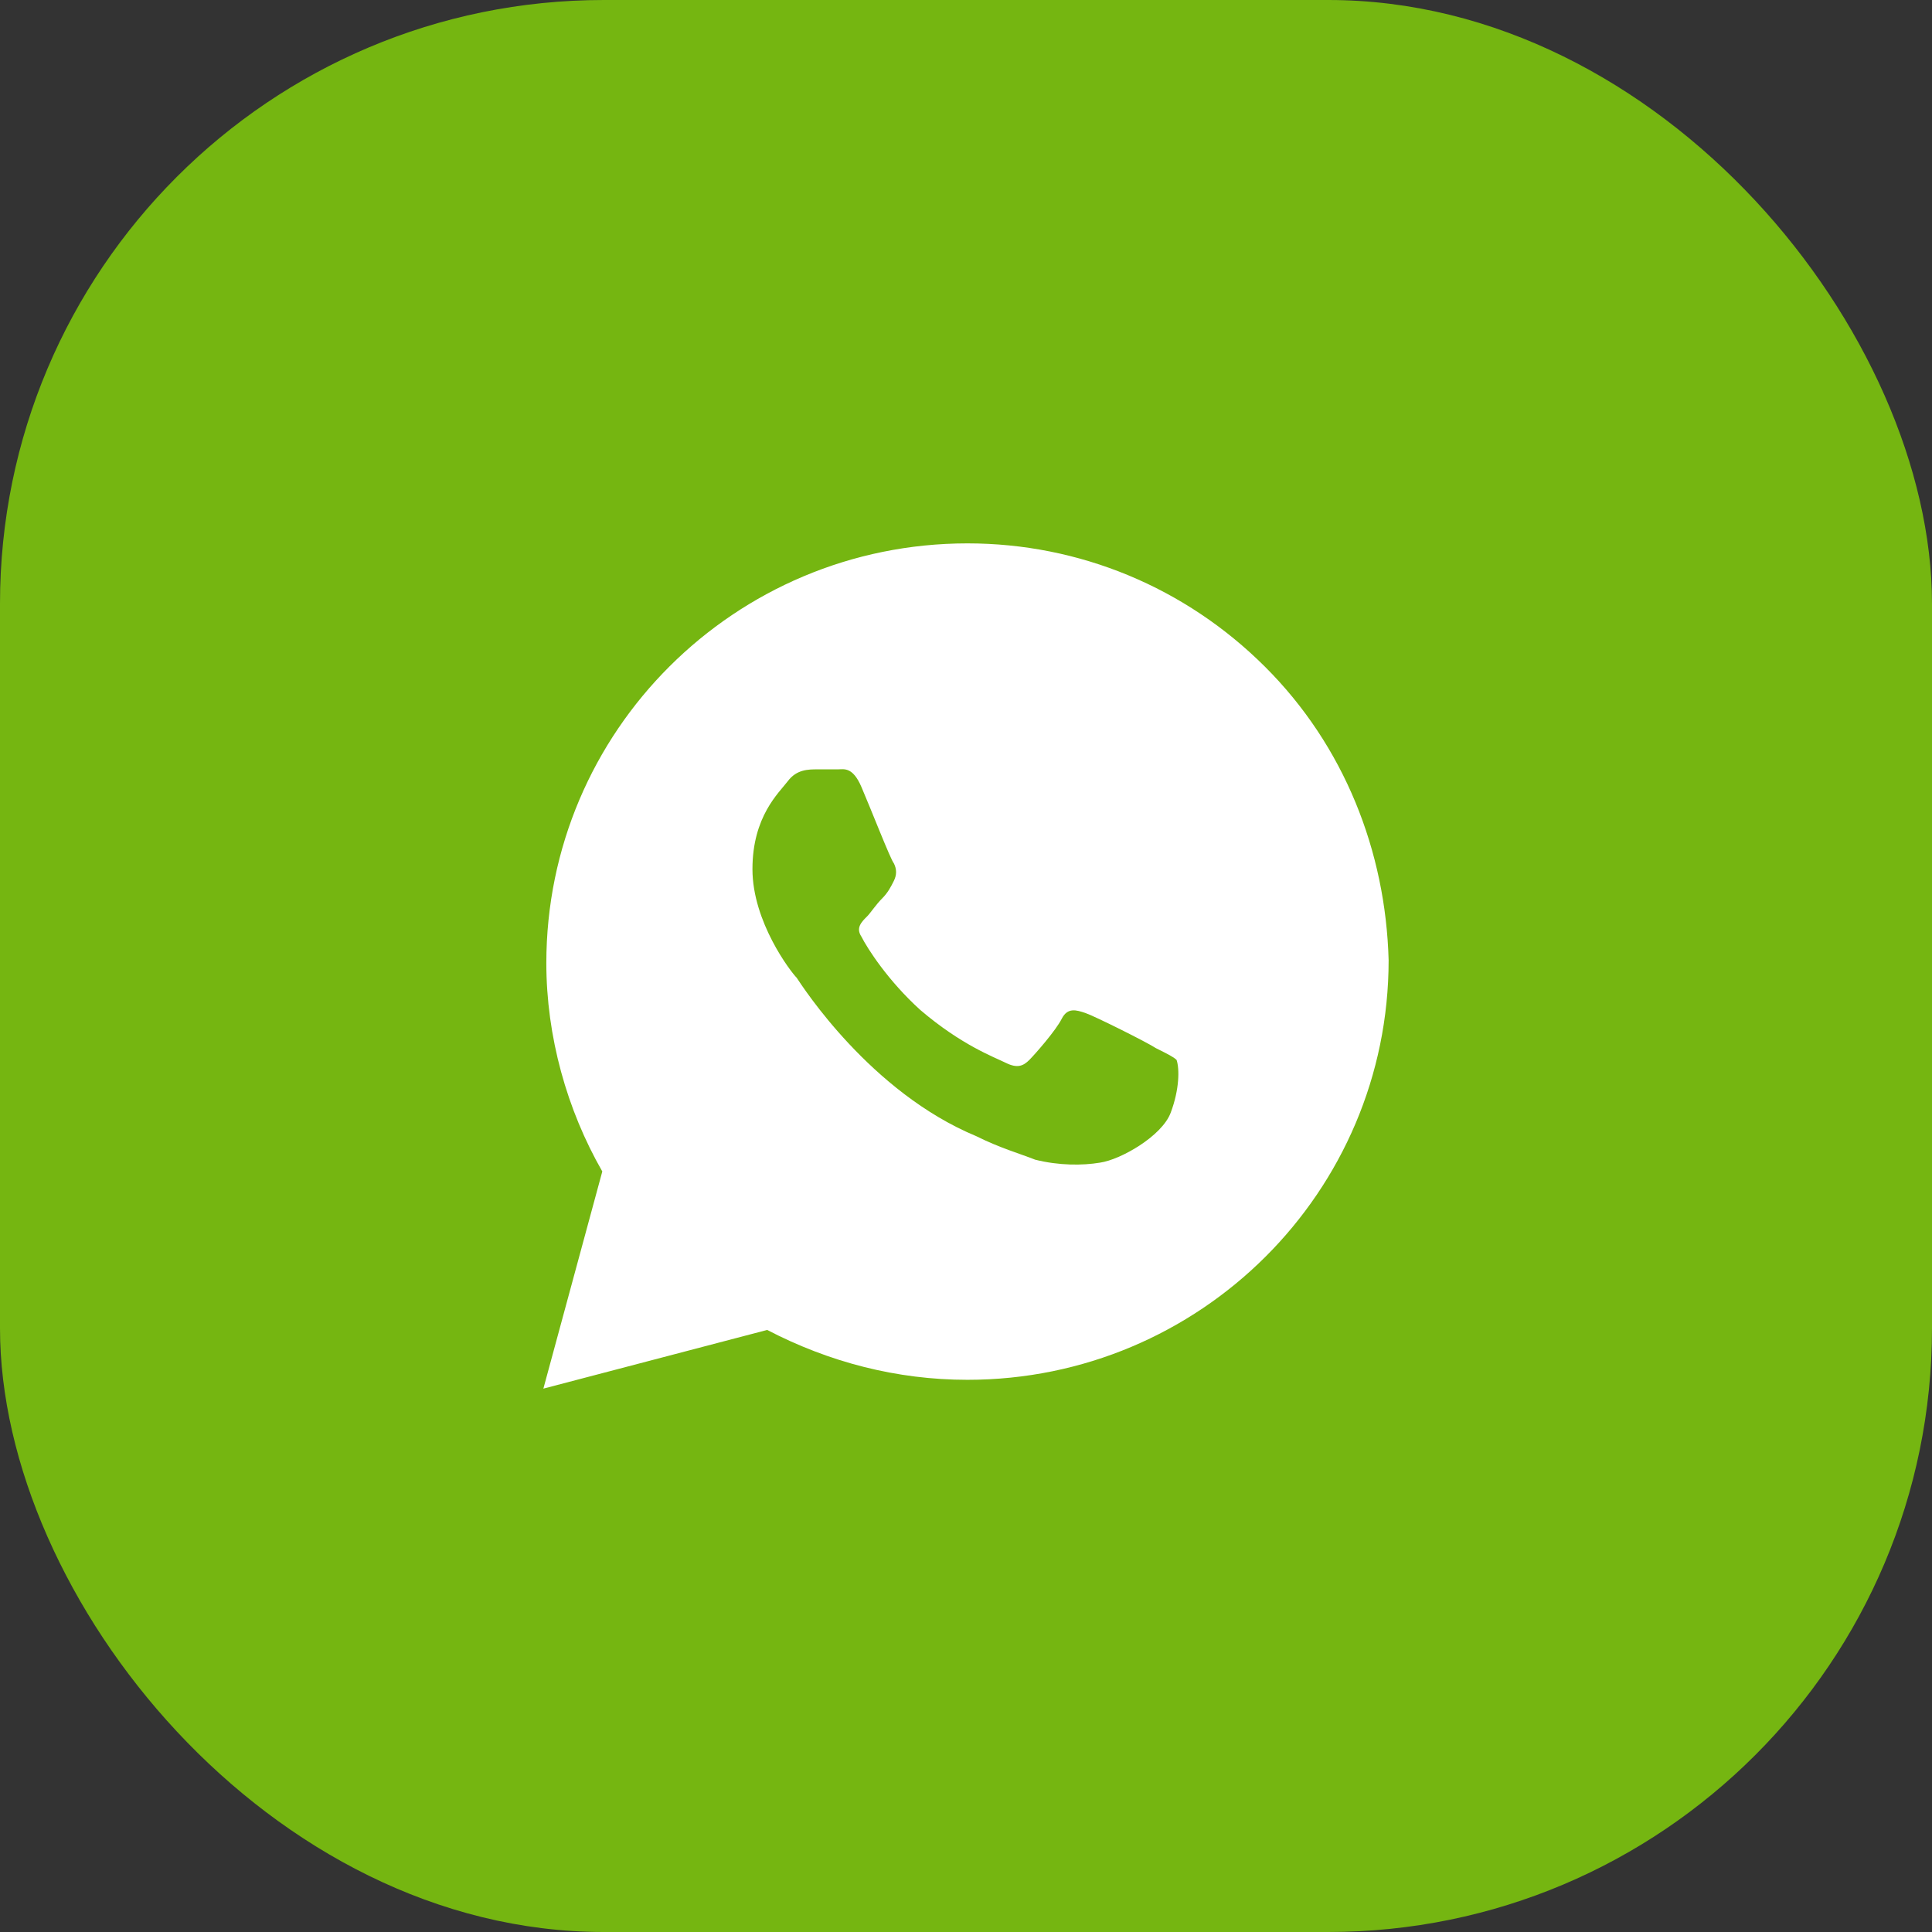 <?xml version="1.0" encoding="UTF-8"?> <svg xmlns="http://www.w3.org/2000/svg" width="32" height="32" viewBox="0 0 32 32" fill="none"><rect x="0" y="0" width="32" height="32" fill="#333333" stroke="none"/><rect width="32" height="32" rx="10" fill="#75B611"></rect><path d="M20.951 11.042C19.634 9.729 17.878 9 16.024 9C12.171 9 9.049 12.111 9.049 15.951C9.049 17.167 9.39 18.382 9.976 19.403L9 23L12.707 22.028C13.732 22.562 14.854 22.854 16.024 22.854C19.878 22.854 23 19.743 23 15.903C22.951 14.104 22.268 12.354 20.951 11.042ZM19.39 18.431C19.244 18.819 18.561 19.208 18.22 19.257C17.927 19.306 17.537 19.306 17.146 19.208C16.902 19.111 16.561 19.014 16.171 18.819C14.415 18.09 13.293 16.34 13.195 16.194C13.098 16.097 12.463 15.271 12.463 14.396C12.463 13.521 12.902 13.132 13.049 12.938C13.195 12.743 13.39 12.743 13.537 12.743C13.634 12.743 13.78 12.743 13.878 12.743C13.976 12.743 14.122 12.694 14.268 13.035C14.415 13.375 14.756 14.25 14.805 14.299C14.854 14.396 14.854 14.493 14.805 14.59C14.756 14.688 14.707 14.785 14.61 14.882C14.512 14.979 14.415 15.125 14.366 15.174C14.268 15.271 14.171 15.368 14.268 15.514C14.366 15.708 14.707 16.243 15.244 16.729C15.927 17.312 16.463 17.507 16.659 17.604C16.854 17.701 16.951 17.653 17.049 17.556C17.146 17.458 17.488 17.069 17.585 16.875C17.683 16.681 17.829 16.729 17.976 16.778C18.122 16.826 19 17.264 19.146 17.361C19.341 17.458 19.439 17.507 19.488 17.556C19.537 17.701 19.537 18.042 19.39 18.431Z" fill="white"></path></svg> 
